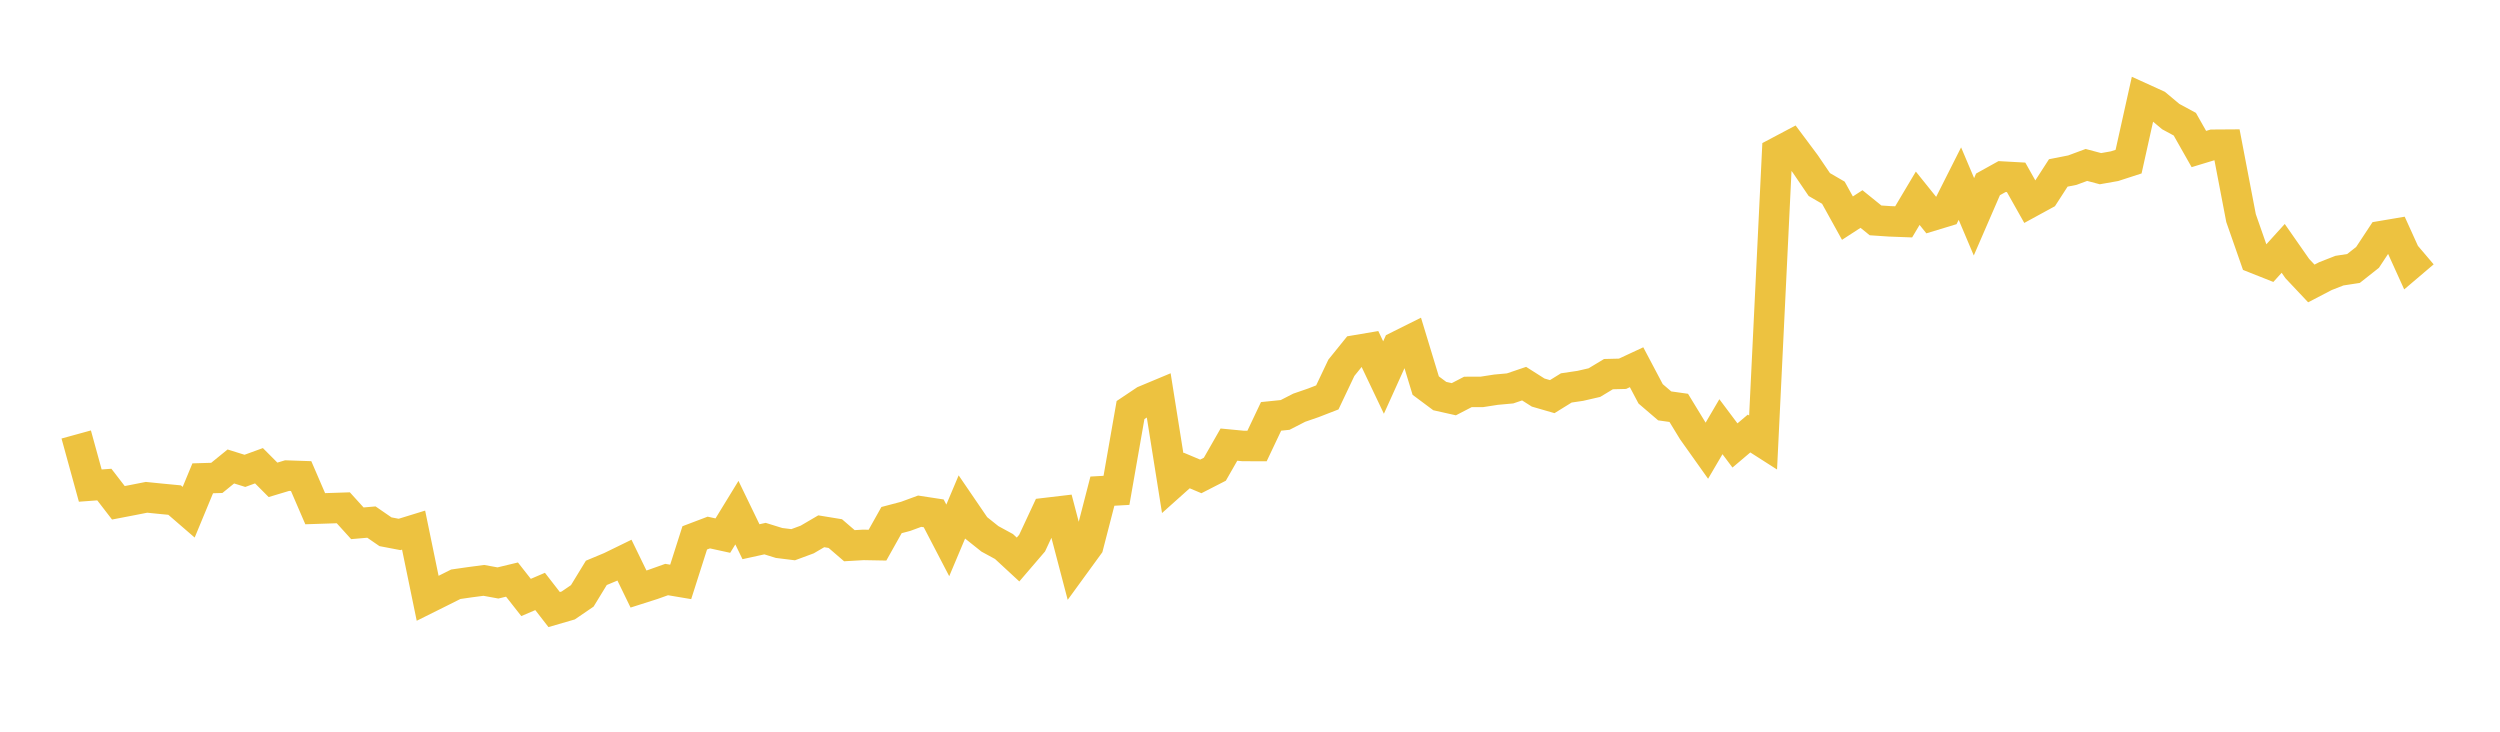 <svg width="164" height="48" xmlns="http://www.w3.org/2000/svg" xmlns:xlink="http://www.w3.org/1999/xlink"><path fill="none" stroke="rgb(237,194,64)" stroke-width="2" d="M5,28.502L5.922,31.855L6.844,31.787L7.766,32.983L8.689,32.805L9.611,32.624L10.533,32.717L11.455,32.805L12.377,33.602L13.299,31.377L14.222,31.35L15.144,30.6L16.066,30.888L16.988,30.552L17.91,31.477L18.832,31.2L19.754,31.231L20.677,33.371L21.599,33.341L22.521,33.311L23.443,34.328L24.365,34.248L25.287,34.883L26.21,35.059L27.132,34.775L28.054,39.248L28.976,38.789L29.898,38.327L30.82,38.194L31.743,38.073L32.665,38.242L33.587,38.02L34.509,39.194L35.431,38.799L36.353,39.987L37.275,39.719L38.198,39.089L39.12,37.579L40.042,37.194L40.964,36.744L41.886,38.641L42.808,38.347L43.731,38.018L44.653,38.173L45.575,35.284L46.497,34.934L47.419,35.136L48.341,33.63L49.263,35.536L50.186,35.333L51.108,35.619L52.03,35.733L52.952,35.392L53.874,34.852L54.796,35.003L55.719,35.798L56.641,35.745L57.563,35.762L58.485,34.117L59.407,33.874L60.329,33.535L61.251,33.676L62.174,35.45L63.096,33.263L64.018,34.614L64.94,35.35L65.862,35.852L66.784,36.704L67.707,35.628L68.629,33.651L69.551,33.542L70.473,37.056L71.395,35.789L72.317,32.219L73.24,32.167L74.162,26.901L75.084,26.284L76.006,25.899L76.928,31.689L77.85,30.865L78.772,31.253L79.695,30.78L80.617,29.167L81.539,29.255L82.461,29.259L83.383,27.314L84.305,27.22L85.228,26.746L86.15,26.428L87.072,26.07L87.994,24.127L88.916,22.985L89.838,22.829L90.76,24.766L91.683,22.723L92.605,22.263L93.527,25.295L94.449,25.982L95.371,26.189L96.293,25.711L97.216,25.707L98.138,25.564L99.06,25.48L99.982,25.167L100.904,25.752L101.826,26.019L102.749,25.448L103.671,25.311L104.593,25.099L105.515,24.543L106.437,24.52L107.359,24.09L108.281,25.835L109.204,26.626L110.126,26.756L111.048,28.268L111.97,29.566L112.892,27.992L113.814,29.222L114.737,28.44L115.659,29.029L116.581,10.003L117.503,9.515L118.425,10.75L119.347,12.106L120.269,12.641L121.192,14.31L122.114,13.712L123.036,14.457L123.958,14.519L124.88,14.554L125.802,13.005L126.725,14.154L127.647,13.874L128.569,12.045L129.491,14.221L130.413,12.095L131.335,11.583L132.257,11.634L133.18,13.274L134.102,12.771L135.024,11.344L135.946,11.162L136.868,10.82L137.79,11.065L138.713,10.902L139.635,10.603L140.557,6.457L141.479,6.877L142.401,7.648L143.323,8.147L144.246,9.776L145.168,9.496L146.09,9.49L147.012,14.306L147.934,16.945L148.856,17.311L149.778,16.294L150.701,17.616L151.623,18.595L152.545,18.115L153.467,17.754L154.389,17.612L155.311,16.884L156.234,15.486L157.156,15.33L158.078,17.364L159,16.58"></path></svg>